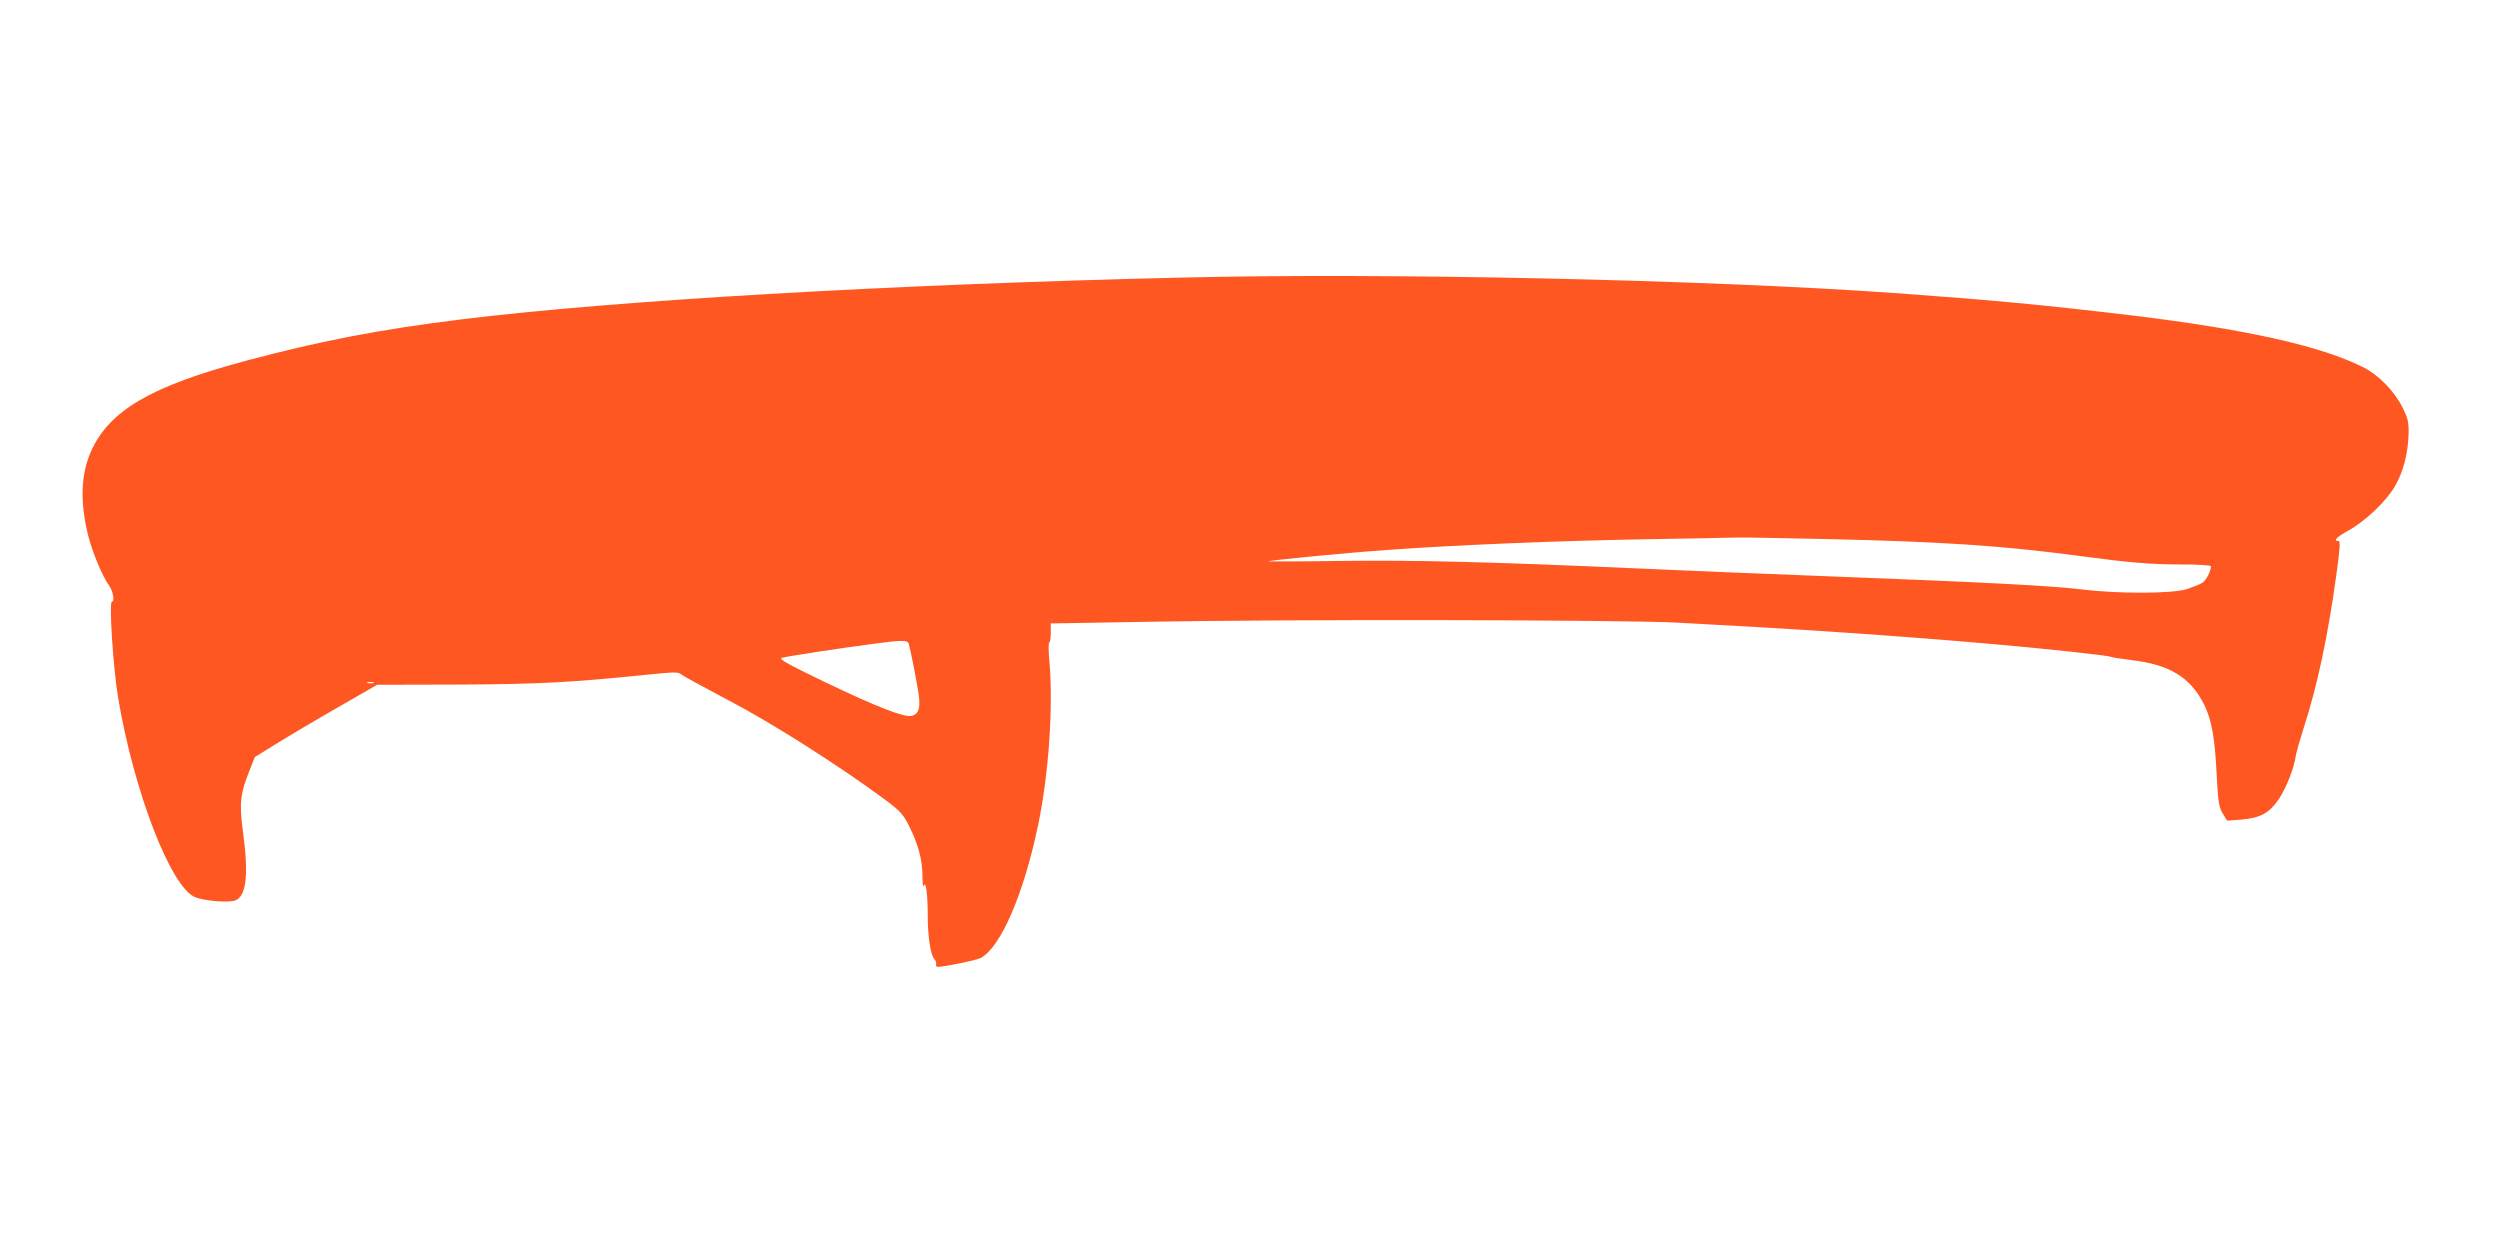 <?xml version="1.0" standalone="no"?>
<!DOCTYPE svg PUBLIC "-//W3C//DTD SVG 20010904//EN"
 "http://www.w3.org/TR/2001/REC-SVG-20010904/DTD/svg10.dtd">
<svg version="1.0" xmlns="http://www.w3.org/2000/svg"
 width="1280pt" height="640pt" viewBox="0 0 1280 640"
 preserveAspectRatio="xMidYMid meet">
<g transform="translate(0,640) scale(0.1,-0.1)"
fill="#ff5722" stroke="none">
<path d="M6060 4979 c-1507 -35 -2922 -118 -3704 -215 -413 -51 -723 -111
-1096 -211 -490 -131 -701 -255 -795 -466 -51 -117 -56 -256 -14 -427 22 -88
72 -208 108 -259 20 -28 29 -81 14 -81 -16 0 7 -346 32 -494 81 -480 269 -967
393 -1019 47 -20 173 -30 207 -17 57 22 69 132 38 359 -18 141 -13 188 35 307
l27 68 110 68 c61 38 201 121 313 185 l203 117 417 1 c414 2 579 11 970 51
135 14 156 14 170 1 9 -8 118 -67 241 -132 219 -114 565 -334 798 -506 82 -61
96 -76 127 -137 47 -94 69 -174 69 -257 0 -38 3 -61 7 -50 10 29 20 -42 20
-150 0 -108 14 -202 33 -224 8 -9 12 -22 10 -28 -3 -7 1 -13 9 -13 36 0 195
33 219 45 102 54 220 325 294 680 55 263 78 604 58 838 -5 53 -5 97 -1 97 4 0
8 22 8 49 l0 49 468 8 c729 14 2453 11 2742 -4 608 -32 1113 -66 1595 -108
306 -27 610 -60 622 -67 5 -3 53 -10 108 -17 194 -23 300 -88 370 -227 38 -77
55 -169 64 -354 8 -149 12 -173 32 -205 l22 -36 76 6 c98 9 141 34 191 108 36
55 77 159 84 216 2 15 20 79 40 142 70 216 125 470 169 793 18 132 20 167 10
167 -29 0 -10 20 53 55 86 48 190 147 236 225 42 72 67 166 70 268 1 61 -3 79
-30 134 -40 82 -123 168 -199 206 -216 110 -601 196 -1188 267 -453 54 -707
78 -1220 115 -967 68 -2592 104 -3635 79z m3293 -1339 c586 -13 900 -34 1282
-85 270 -36 372 -45 536 -45 82 0 149 -4 149 -9 0 -25 -24 -72 -44 -85 -13 -8
-50 -23 -82 -33 -77 -23 -352 -24 -544 0 -147 18 -490 36 -1305 67 -291 11
-728 29 -970 40 -736 33 -1133 43 -1517 38 -203 -3 -367 -3 -365 -2 5 5 414
45 607 58 357 26 871 47 1325 55 242 4 454 8 470 9 17 1 223 -3 458 -8z
m-4700 -537 c9 -30 35 -164 48 -241 14 -82 5 -118 -33 -127 -38 -10 -184 48
-445 173 -194 94 -238 118 -220 124 23 7 294 49 472 72 145 20 173 19 178 -1z
m-2740 -200 c-7 -2 -21 -2 -30 0 -10 3 -4 5 12 5 17 0 24 -2 18 -5z"/>
</g>
</svg>
